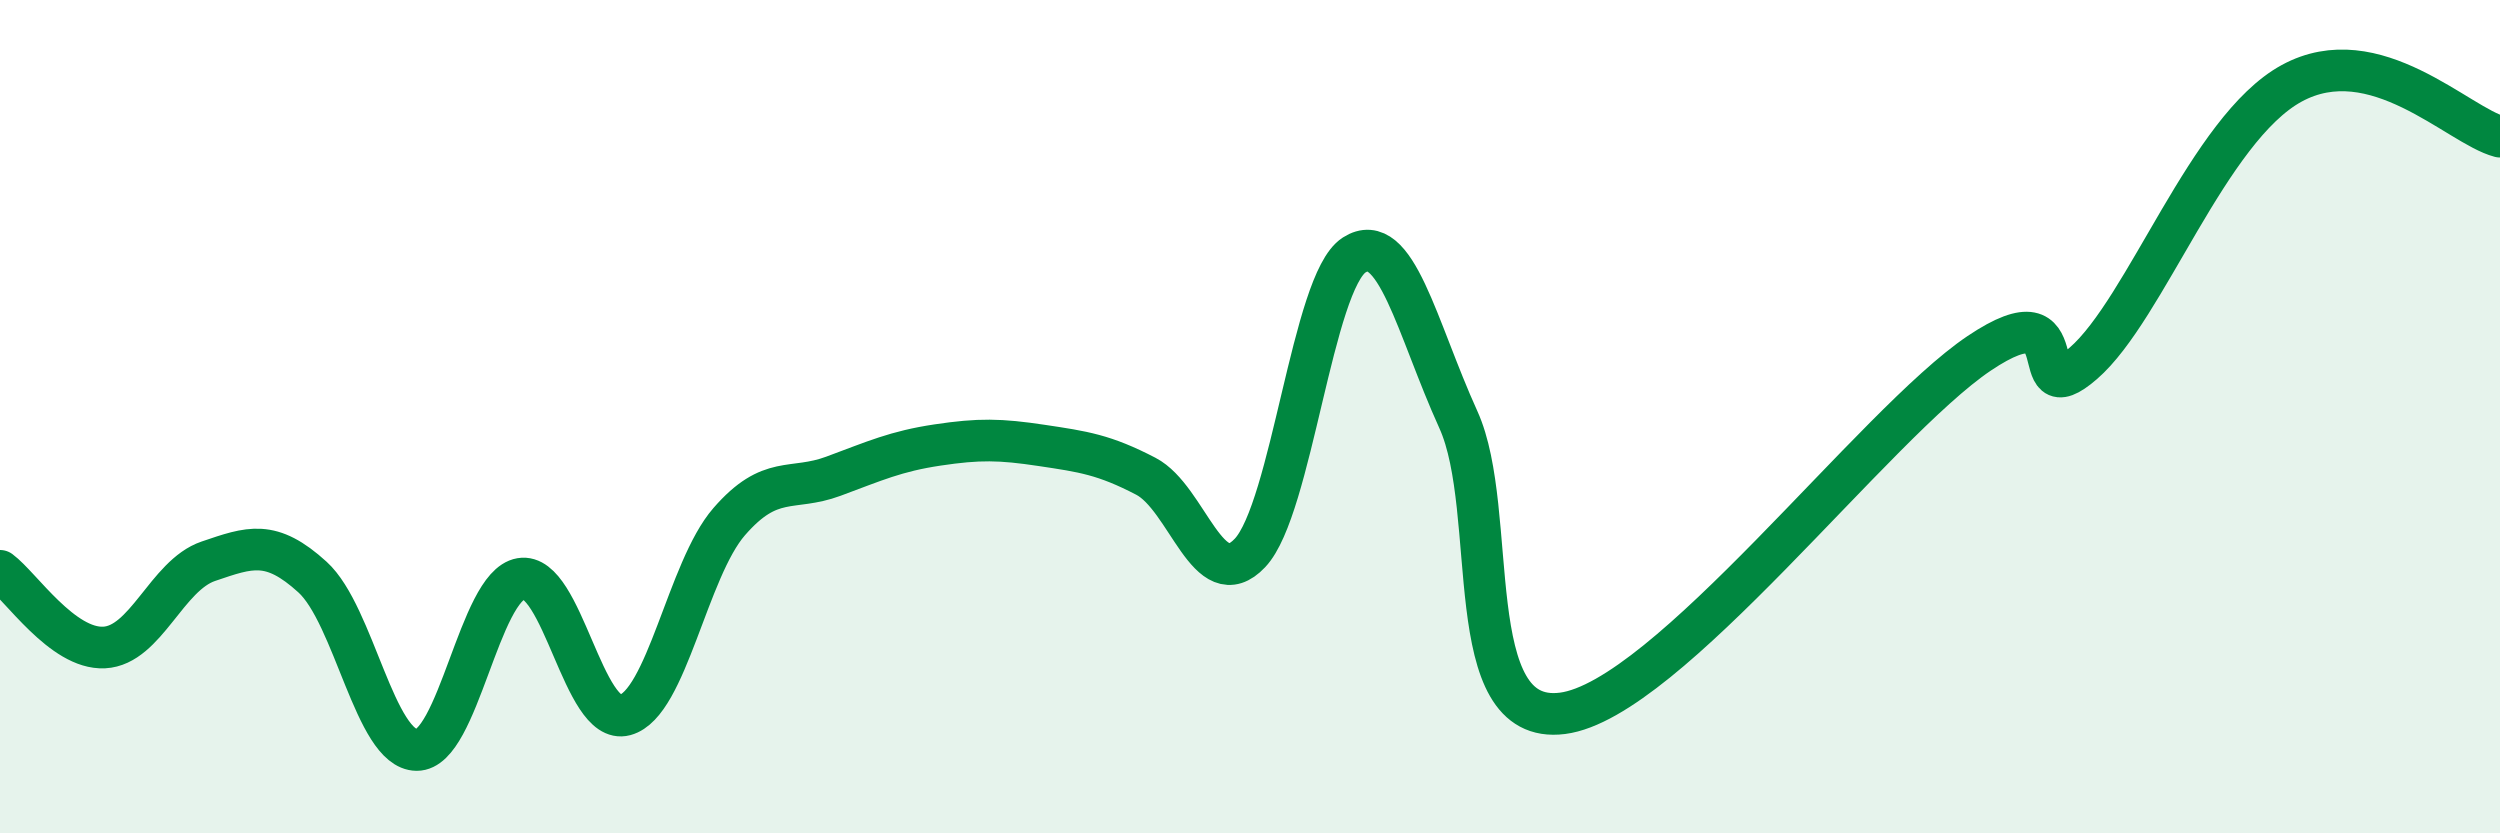 
    <svg width="60" height="20" viewBox="0 0 60 20" xmlns="http://www.w3.org/2000/svg">
      <path
        d="M 0,13.7 C 0.5,14.07 1.5,15.59 2.5,15.54 C 3.5,15.49 4,13.81 5,13.47 C 6,13.13 6.5,12.94 7.5,13.85 C 8.5,14.76 9,17.99 10,18 C 11,18.01 11.5,14.06 12.5,13.89 C 13.5,13.72 14,17.43 15,17.16 C 16,16.89 16.5,13.67 17.5,12.52 C 18.5,11.37 19,11.8 20,11.43 C 21,11.06 21.5,10.83 22.5,10.68 C 23.5,10.53 24,10.54 25,10.69 C 26,10.84 26.5,10.91 27.5,11.43 C 28.5,11.95 29,14.33 30,13.27 C 31,12.21 31.5,6.76 32.5,6.12 C 33.5,5.48 34,7.87 35,10.07 C 36,12.27 35,17.44 37.5,17.12 C 40,16.8 45,10.16 47.5,8.48 C 50,6.8 48.5,10.02 50,8.72 C 51.5,7.42 53,3.09 55,2 C 57,0.91 59,3.02 60,3.28L60 20L0 20Z"
        fill="#008740"
        opacity="0.1"
        stroke-linecap="round"
        stroke-linejoin="round"
      />
      <path
        d="M 0,13.7 C 0.5,14.07 1.5,15.59 2.5,15.54 C 3.5,15.49 4,13.81 5,13.47 C 6,13.13 6.5,12.94 7.5,13.85 C 8.5,14.76 9,17.99 10,18 C 11,18.01 11.5,14.06 12.5,13.89 C 13.5,13.72 14,17.43 15,17.16 C 16,16.89 16.5,13.67 17.5,12.52 C 18.5,11.37 19,11.8 20,11.43 C 21,11.06 21.5,10.83 22.5,10.68 C 23.5,10.53 24,10.54 25,10.69 C 26,10.84 26.5,10.91 27.5,11.43 C 28.5,11.95 29,14.33 30,13.27 C 31,12.21 31.5,6.76 32.5,6.12 C 33.5,5.48 34,7.87 35,10.07 C 36,12.27 35,17.44 37.5,17.12 C 40,16.8 45,10.16 47.5,8.48 C 50,6.8 48.5,10.02 50,8.72 C 51.5,7.42 53,3.09 55,2 C 57,0.91 59,3.02 60,3.28"
        stroke="#008740"
        stroke-width="1"
        fill="none"
        stroke-linecap="round"
        stroke-linejoin="round"
      />
    </svg>
  